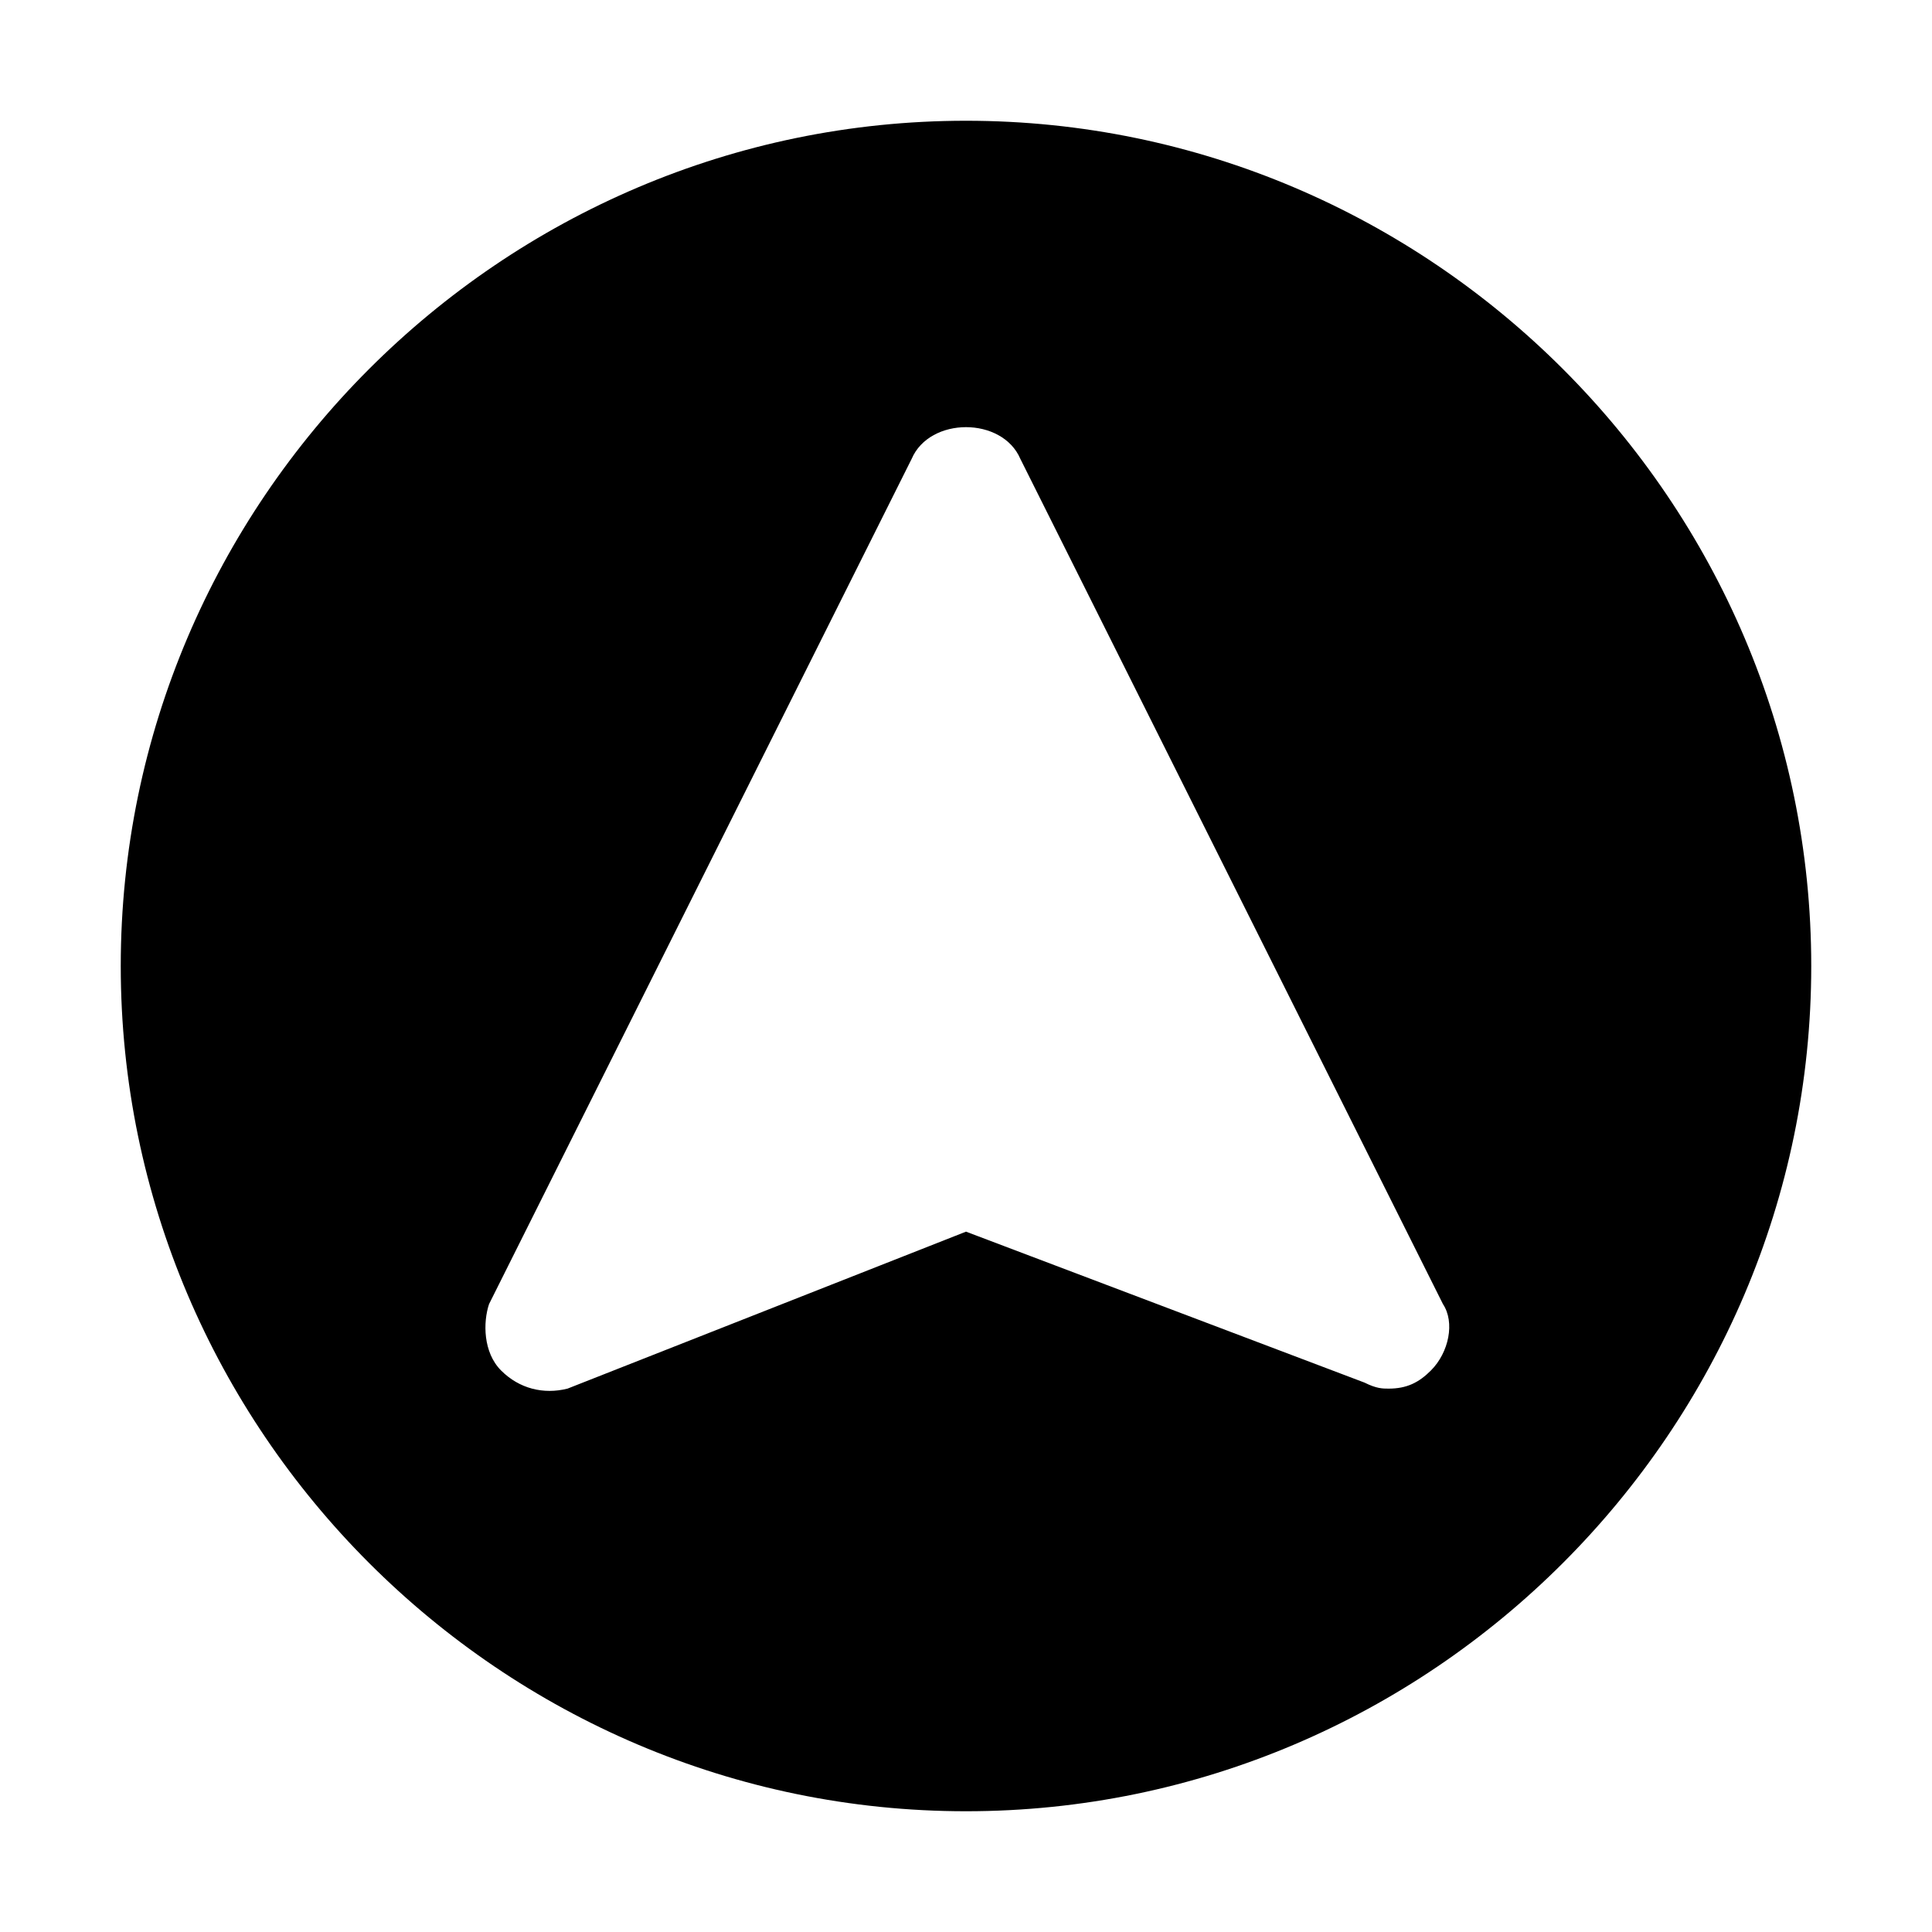 <?xml version="1.0" encoding="utf-8"?>

<!-- Uploaded to: SVG Repo, www.svgrepo.com, Generator: SVG Repo Mixer Tools -->
<svg version="1.1" id="Icons" xmlns="http://www.w3.org/2000/svg" xmlns:xlink="http://www.w3.org/1999/xlink" 
	 viewBox="0 0 32 32" xml:space="preserve">
<style type="text/css">
	.st0{fill:none;stroke:#000000;stroke-width:2;stroke-linecap:round;stroke-linejoin:round;stroke-miterlimit:10;}
</style>
<path d="M16,2C8.3,2,2,8.3,2,16s6.3,14,14,14s14-6.3,14-14S23.7,2,16,2z M23.7,22.7C23.5,22.9,23.3,23,23,23c-0.1,0-0.2,0-0.4-0.1
	L16,20.4l-6.6,2.6c-0.4,0.1-0.8,0-1.1-0.3c-0.3-0.3-0.3-0.8-0.2-1.1l7-14c0.3-0.7,1.5-0.7,1.8,0l7,14C24.1,21.9,24,22.4,23.7,22.7z"
	/>
</svg>